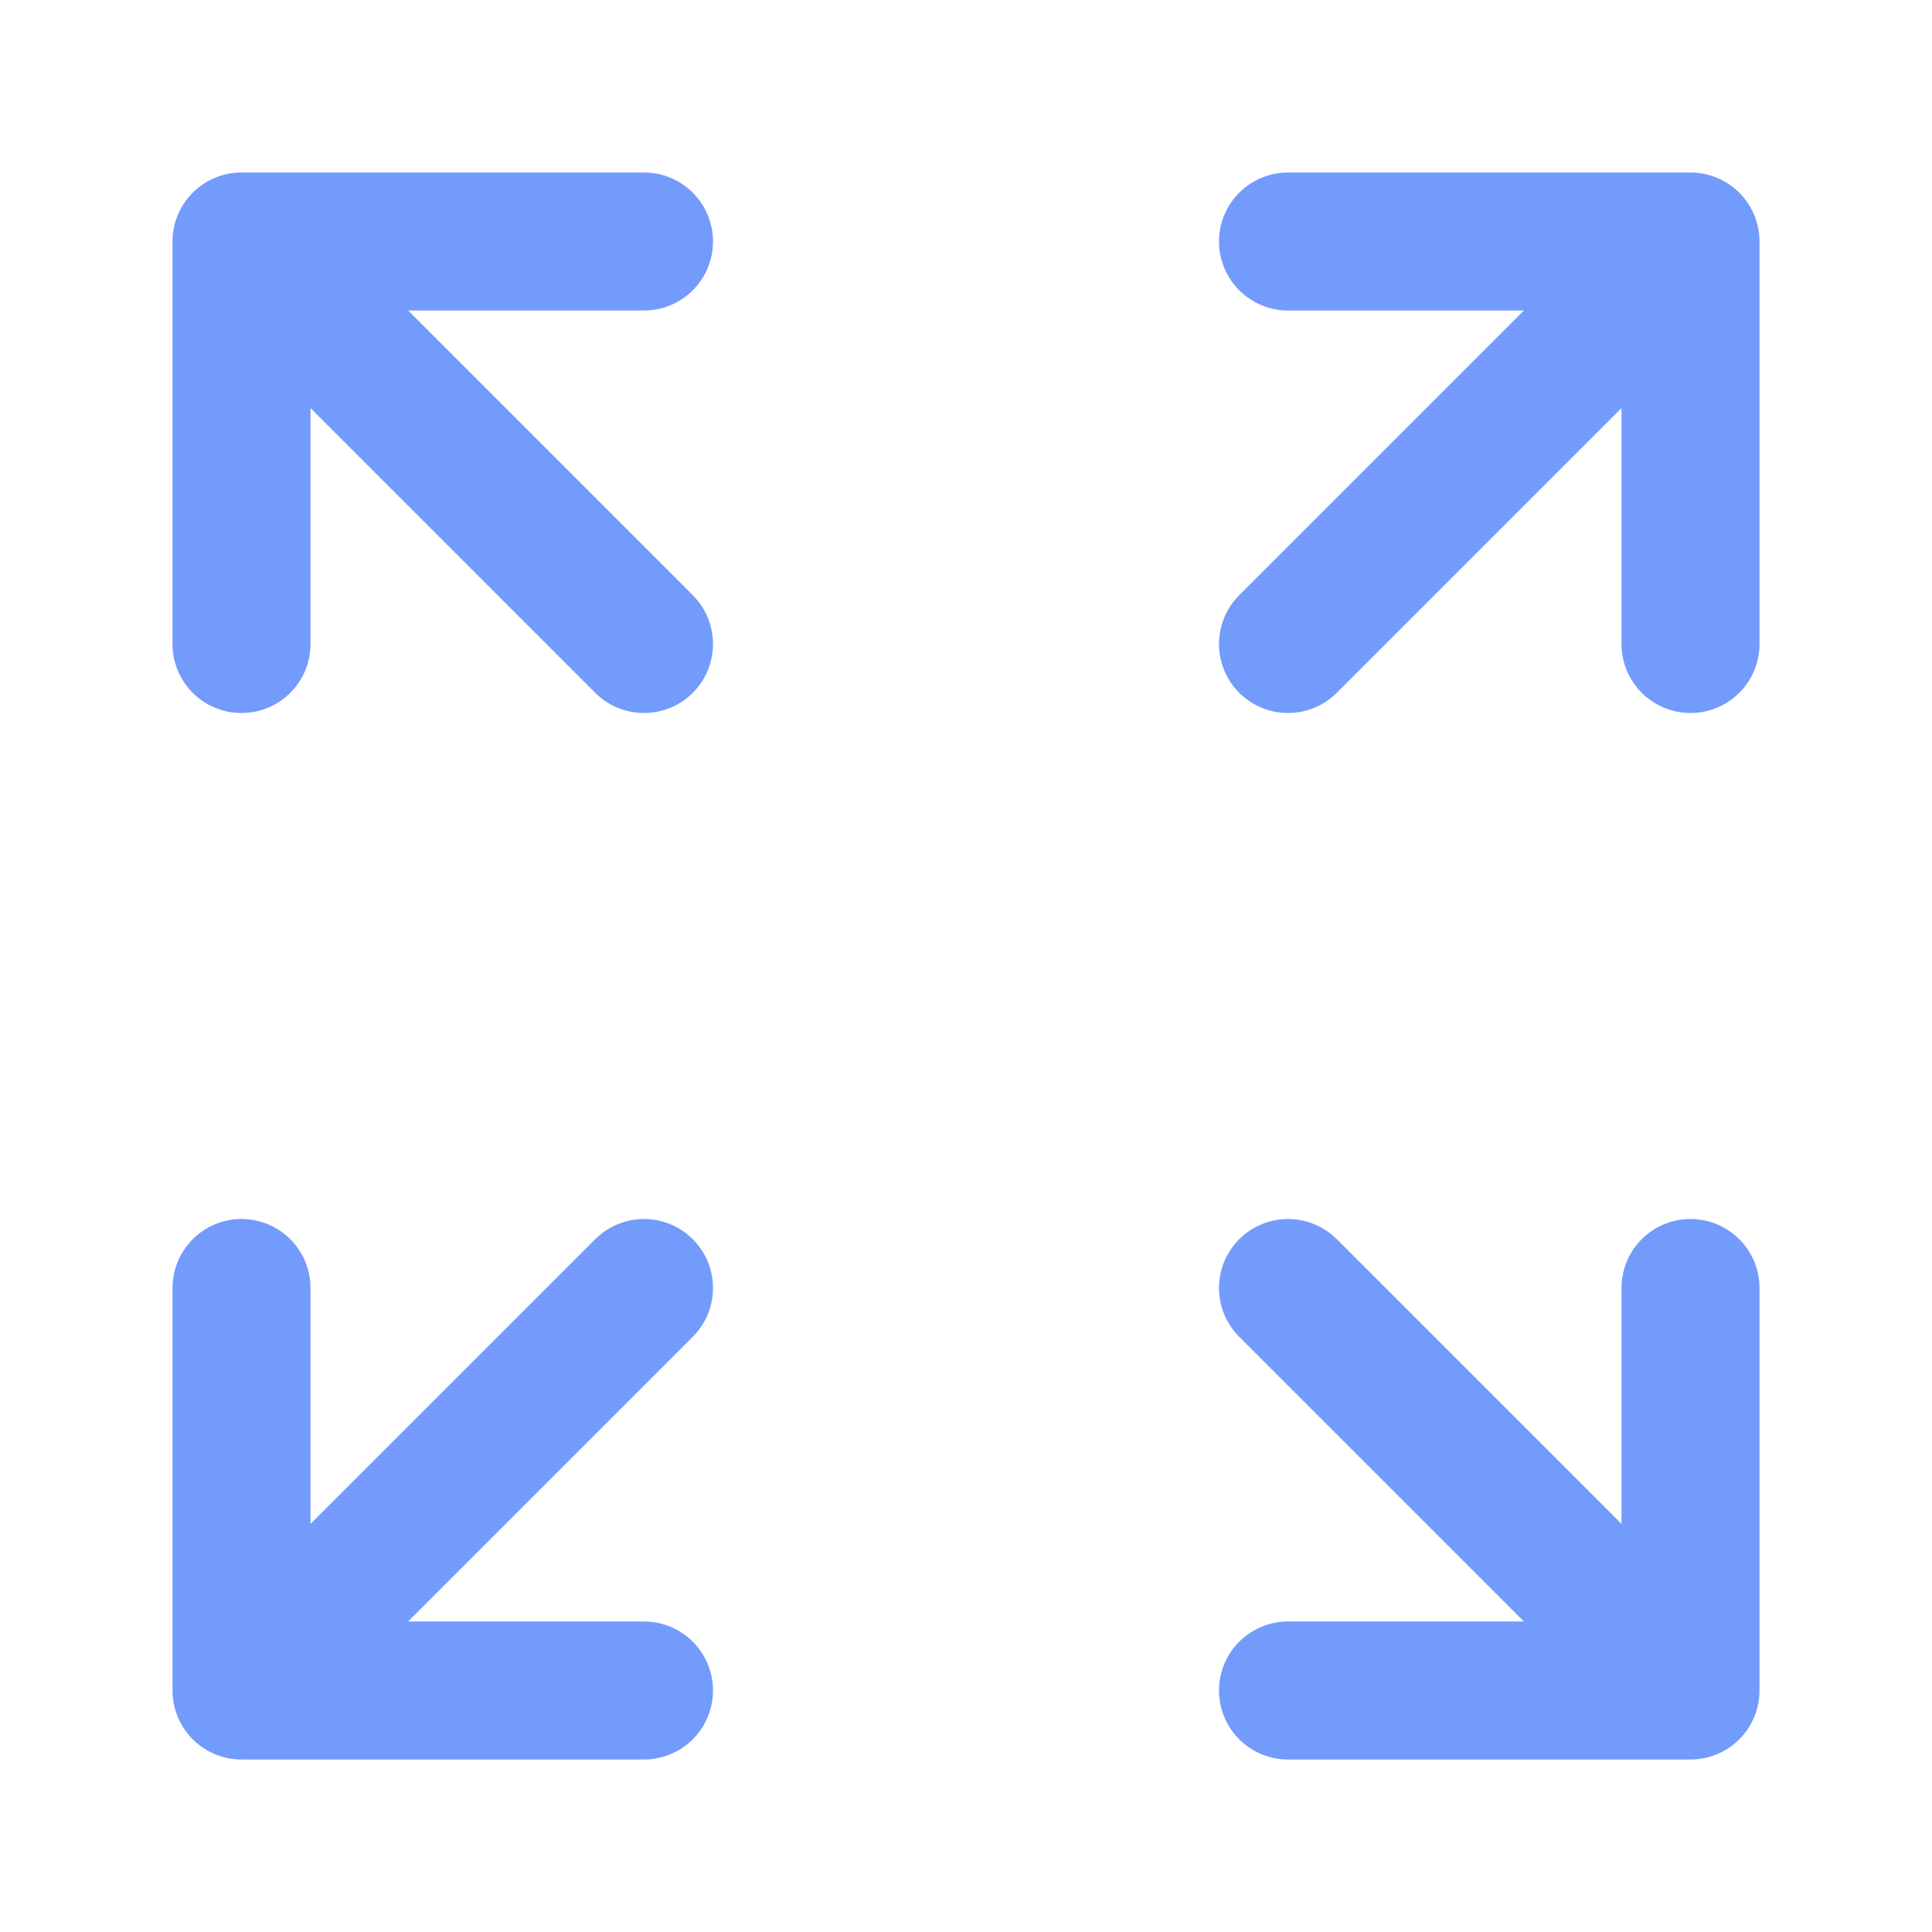 <svg width="42" height="42" viewBox="0 0 42 42" fill="none" xmlns="http://www.w3.org/2000/svg">
<path d="M28 14L36.75 5.25M36.75 5.25H28M36.75 5.25V14M14 14L5.25 5.25M5.25 5.25L5.25 14M5.25 5.25L14 5.25M14 28L5.25 36.75M5.25 36.75H14M5.25 36.75L5.25 28M28 28L36.75 36.75M36.75 36.75V28M36.75 36.75H28" stroke="#729BFB" stroke-width="3" stroke-linecap="round" stroke-linejoin="round"/>
</svg>
